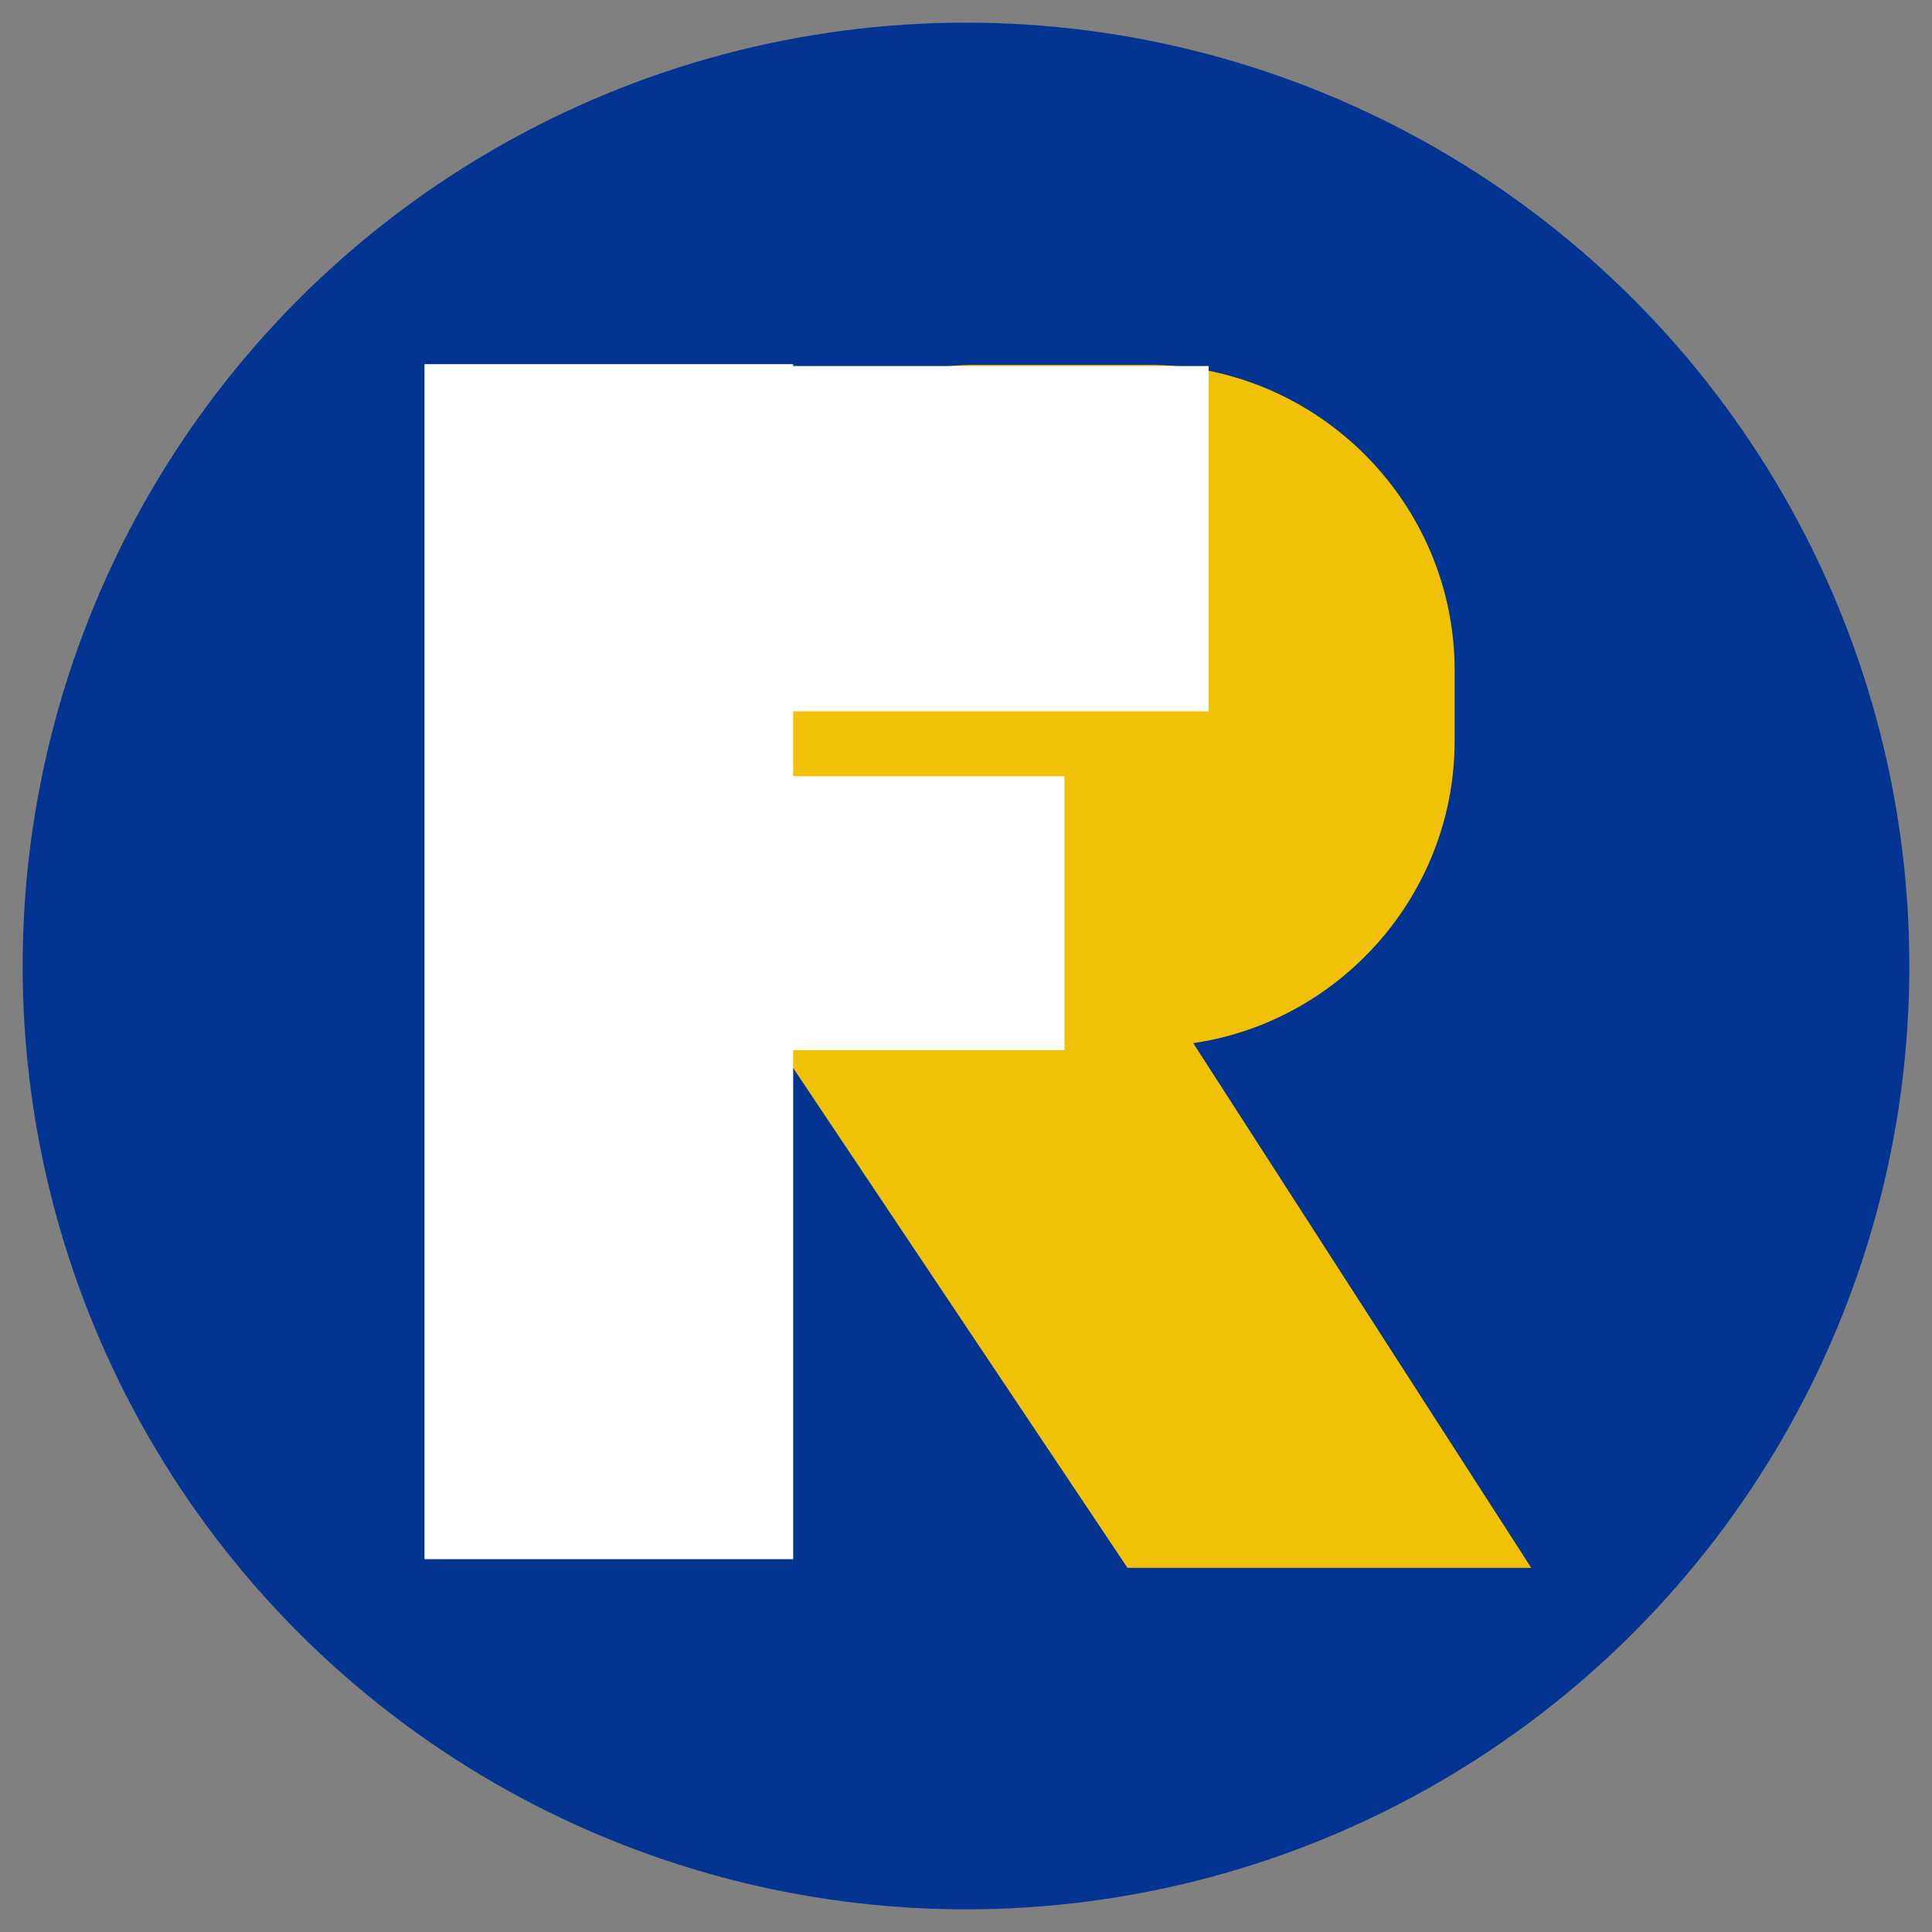 <svg xmlns="http://www.w3.org/2000/svg" x="0px" y="0px"  width="500px" height="500px" viewBox="0 0 512 512"><rect x="0" y="0" width="512" height="512" fill="#808080" stroke="none"/><g id="rw-fukushima-rinkai-tetsudo-o.svg"><circle fill="#043492" cx="256" cy="256" r="250"/>
		<polygon fill="#F1C106" points="187.9,249.7 271.3,206.7 405.8,415.5 298.8,415.5 		"/>
		<path fill="#F1C106" d="M304.5,277.3H258c-35.2,0-64-28.8-64-64v-52.6c0-35.2,28.8-64,64-64h46.5
			c44.5,0,81,36.4,81,81v18.6C385.5,240.9,349,277.3,304.5,277.3z"/>
		<rect x="112.5" y="96.5" fill="#FFFFFF" width="97.7" height="316.7"/>
		<rect x="166.4" y="205.7" fill="#FFFFFF" width="115.7" height="72.6"/>
		<rect x="204.1" y="97" fill="#FFFFFF" width="116.2" height="91.5"/></g></svg> 
